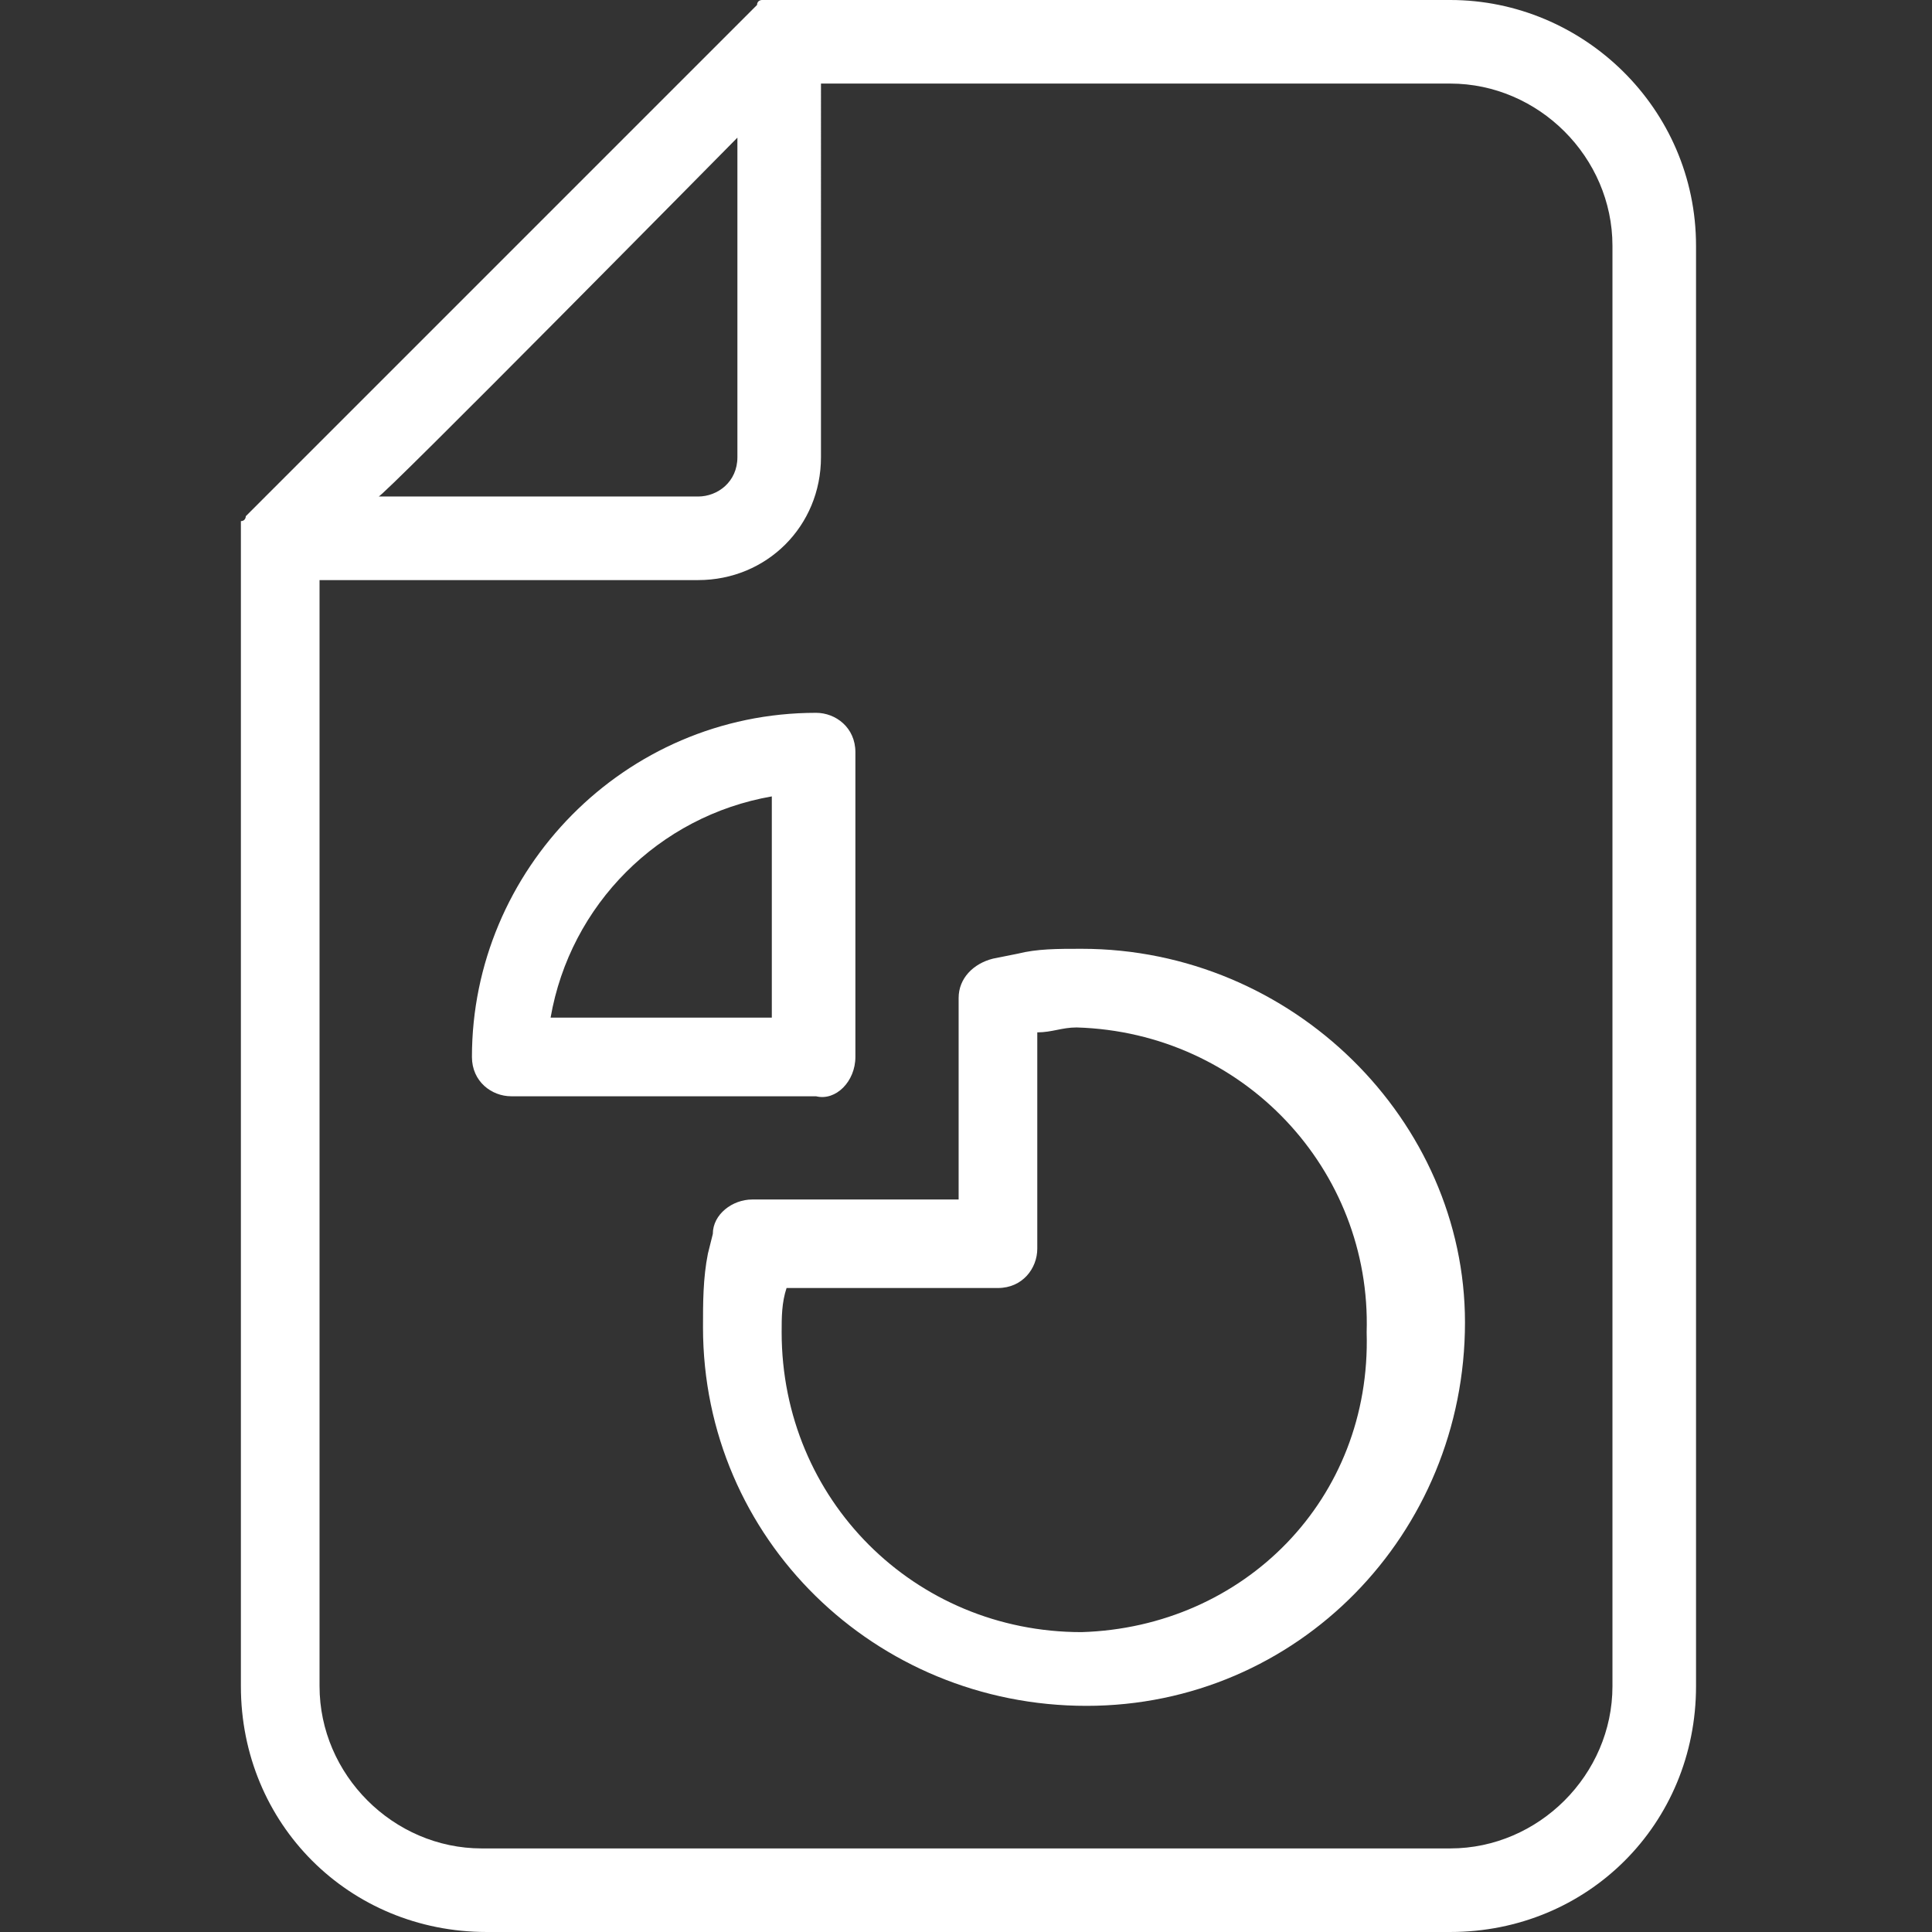 <?xml version="1.0" encoding="utf-8"?>
<!-- Generator: Adobe Illustrator 27.5.0, SVG Export Plug-In . SVG Version: 6.00 Build 0)  -->
<svg version="1.1" id="Camada_2_00000181779172960890889300000008924579316596750481_"
	 xmlns="http://www.w3.org/2000/svg" xmlns:xlink="http://www.w3.org/1999/xlink" x="0px" y="0px" viewBox="0 0 39.3 39.3"
	 style="enable-background:new 0 0 39.3 39.3;" xml:space="preserve">
<rect x="0" y="0" width="39.3" height="39.3" fill="#333333" stroke="none"/>
<style type="text/css">
	.st0{fill:#FFFFFF;}
</style>
<path class="st0" d="M29.5,0H15.9c-0.1,0-0.1,0-0.2,0l-0.1,0h-0.1c0,0-0.1,0-0.1,0.1h0c0,0-0.1,0.1-0.1,0.1L5.1,10.4
	c0,0-0.1,0.1-0.1,0.1v0c0,0,0,0.1-0.1,0.1v0.1c0,0,0,0.1,0,0.1c0,0.1,0,0.1,0,0.2v23.3c0,2.8,2.2,5,5,5h19.6c2.8,0,5-2.2,5-5V5
	C34.5,2.2,32.2,0,29.5,0z M15,2.8v6.5c0,0.5-0.4,0.8-0.8,0.8H7.7C7.7,10.2,15,2.8,15,2.8z M32.8,34.3c0,1.8-1.5,3.3-3.3,3.3H9.8
	c-1.8,0-3.3-1.5-3.3-3.3V11.8h7.7c1.4,0,2.5-1.1,2.5-2.5V1.7h12.8c1.8,0,3.3,1.5,3.3,3.3V34.3z"/>
<path class="st0" d="M17.4,21.5v-6.2c0-0.5-0.4-0.8-0.8-0.8l0,0c-3.9,0-7,3.2-7,7c0,0.5,0.4,0.8,0.8,0.8h6.2
	C17,22.4,17.4,22,17.4,21.5z M15.7,20.7h-4.5c0.4-2.3,2.2-4.1,4.5-4.5V20.7z"/>
<path class="st0" d="M22,19.3L22,19.3c-0.5,0-0.9,0-1.3,0.1l-0.5,0.1c-0.4,0.1-0.7,0.4-0.7,0.8v4.1h-4.2c-0.4,0-0.8,0.3-0.8,0.7
	l-0.1,0.4c-0.1,0.5-0.1,1-0.1,1.5c0,4.3,3.5,7.7,7.8,7.7s7.7-3.5,7.7-7.8C29.8,22.8,26.3,19.3,22,19.3L22,19.3z M22,33.2
	c-3.4,0-6.1-2.7-6.1-6.1c0-0.3,0-0.6,0.1-0.9h4.3c0.5,0,0.8-0.4,0.8-0.8V21c0.3,0,0.5-0.1,0.8-0.1h0c3.4,0.1,6,2.9,5.9,6.2
	C27.9,30.5,25.3,33.1,22,33.2L22,33.2L22,33.2z"/>
</svg>
